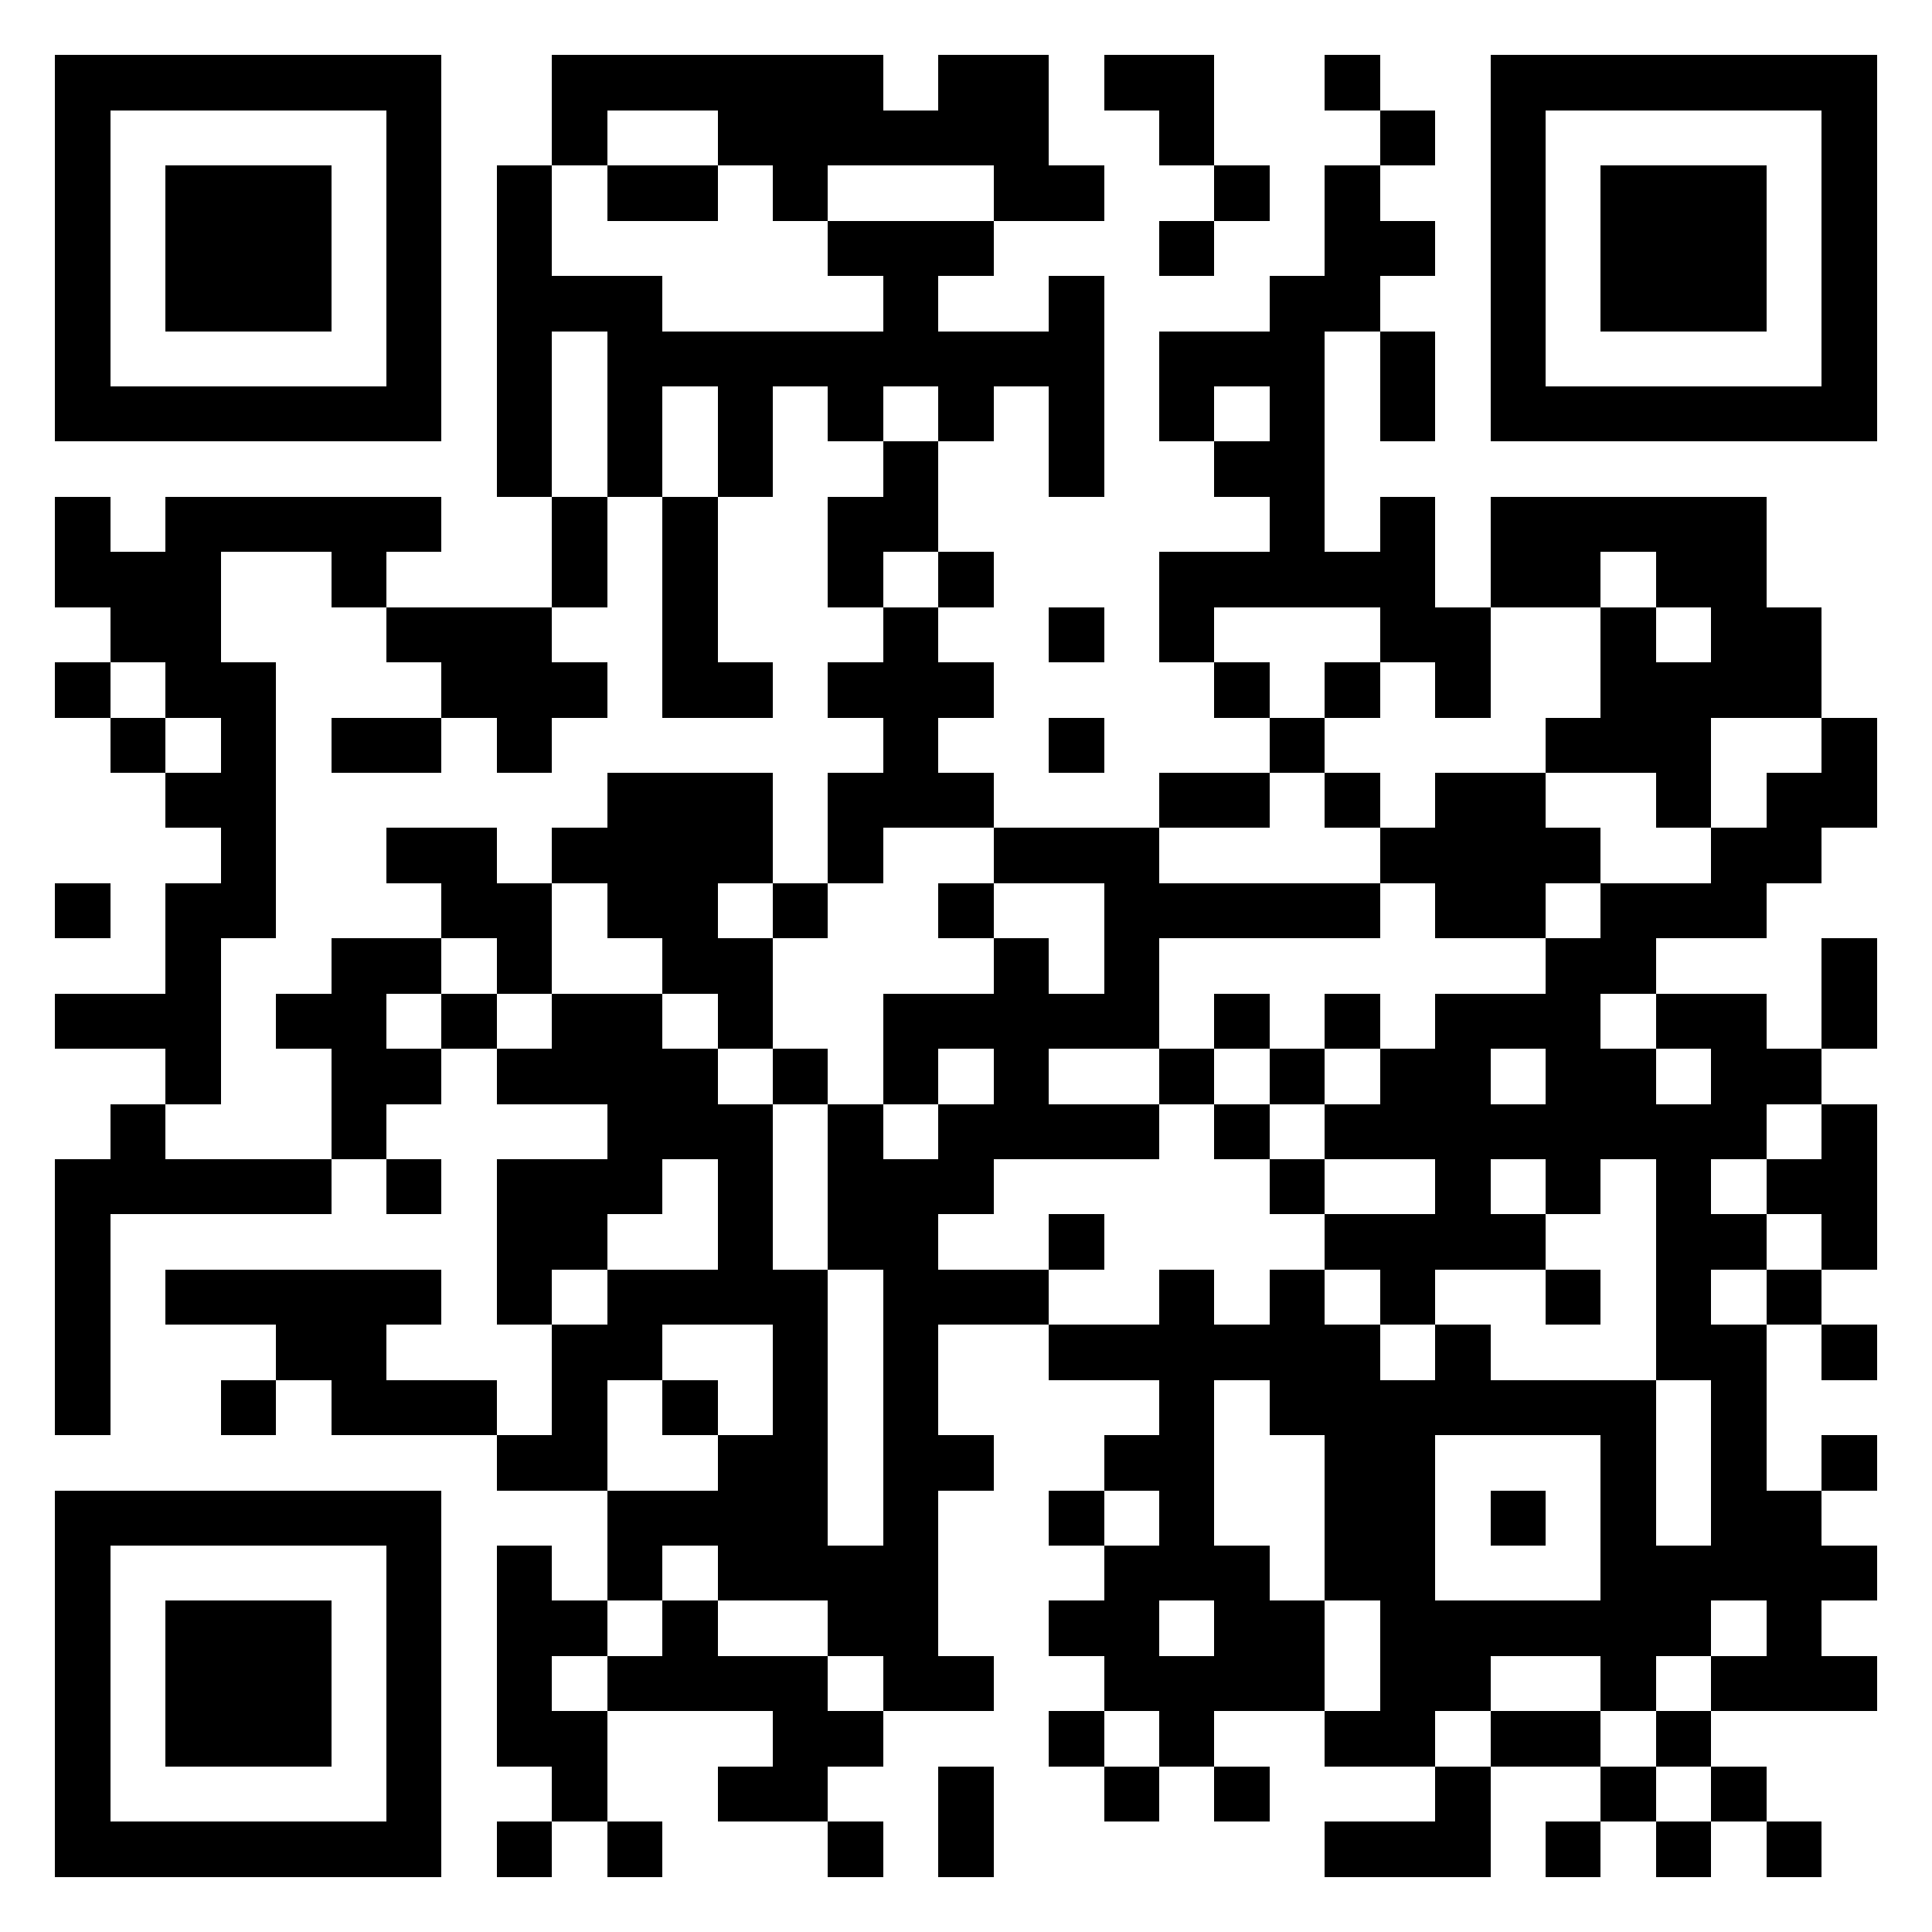 <?xml version="1.0" encoding="UTF-8"?>
<!DOCTYPE svg PUBLIC '-//W3C//DTD SVG 1.0//EN'
          'http://www.w3.org/TR/2001/REC-SVG-20010904/DTD/svg10.dtd'>
<svg fill="#fff" height="35" shape-rendering="crispEdges" style="fill: #fff;" viewBox="0 0 35 35" width="35" xmlns="http://www.w3.org/2000/svg" xmlns:xlink="http://www.w3.org/1999/xlink"
><path d="M0 0h35v35H0z"
  /><path d="M1 1.5h7m2 0h6m1 0h2m1 0h2m2 0h1m2 0h7M1 2.5h1m5 0h1m2 0h1m2 0h6m2 0h1m3 0h1m1 0h1m5 0h1M1 3.5h1m1 0h3m1 0h1m1 0h1m1 0h2m1 0h1m3 0h2m2 0h1m1 0h1m2 0h1m1 0h3m1 0h1M1 4.5h1m1 0h3m1 0h1m1 0h1m5 0h3m3 0h1m2 0h2m1 0h1m1 0h3m1 0h1M1 5.5h1m1 0h3m1 0h1m1 0h3m4 0h1m2 0h1m3 0h2m2 0h1m1 0h3m1 0h1M1 6.5h1m5 0h1m1 0h1m1 0h9m1 0h3m1 0h1m1 0h1m5 0h1M1 7.5h7m1 0h1m1 0h1m1 0h1m1 0h1m1 0h1m1 0h1m1 0h1m1 0h1m1 0h1m1 0h7M9 8.5h1m1 0h1m1 0h1m2 0h1m2 0h1m2 0h2M1 9.5h1m1 0h5m2 0h1m1 0h1m2 0h2m6 0h1m1 0h1m1 0h5M1 10.5h3m2 0h1m3 0h1m1 0h1m2 0h1m1 0h1m3 0h5m1 0h2m1 0h2M2 11.5h2m3 0h3m2 0h1m3 0h1m2 0h1m1 0h1m3 0h2m2 0h1m1 0h2M1 12.5h1m1 0h2m3 0h3m1 0h2m1 0h3m4 0h1m1 0h1m1 0h1m2 0h4M2 13.5h1m1 0h1m1 0h2m1 0h1m6 0h1m2 0h1m3 0h1m4 0h3m2 0h1M3 14.5h2m6 0h3m1 0h3m3 0h2m1 0h1m1 0h2m2 0h1m1 0h2M4 15.5h1m2 0h2m1 0h4m1 0h1m2 0h3m4 0h4m2 0h2M1 16.5h1m1 0h2m3 0h2m1 0h2m1 0h1m2 0h1m2 0h5m1 0h2m1 0h3M3 17.5h1m2 0h2m1 0h1m2 0h2m4 0h1m1 0h1m7 0h2m3 0h1M1 18.5h3m1 0h2m1 0h1m1 0h2m1 0h1m2 0h5m1 0h1m1 0h1m1 0h3m1 0h2m1 0h1M3 19.5h1m2 0h2m1 0h4m1 0h1m1 0h1m1 0h1m2 0h1m1 0h1m1 0h2m1 0h2m1 0h2M2 20.5h1m3 0h1m4 0h3m1 0h1m1 0h4m1 0h1m1 0h8m1 0h1M1 21.5h5m1 0h1m1 0h3m1 0h1m1 0h3m5 0h1m2 0h1m1 0h1m1 0h1m1 0h2M1 22.5h1m7 0h2m2 0h1m1 0h2m2 0h1m4 0h4m2 0h2m1 0h1M1 23.5h1m1 0h5m1 0h1m1 0h4m1 0h3m2 0h1m1 0h1m1 0h1m2 0h1m1 0h1m1 0h1M1 24.5h1m3 0h2m3 0h2m2 0h1m1 0h1m2 0h6m1 0h1m3 0h2m1 0h1M1 25.5h1m2 0h1m1 0h3m1 0h1m1 0h1m1 0h1m1 0h1m4 0h1m1 0h7m1 0h1M9 26.5h2m2 0h2m1 0h2m2 0h2m2 0h2m3 0h1m1 0h1m1 0h1M1 27.5h7m3 0h4m1 0h1m2 0h1m1 0h1m2 0h2m1 0h1m1 0h1m1 0h2M1 28.5h1m5 0h1m1 0h1m1 0h1m1 0h4m3 0h3m1 0h2m3 0h5M1 29.5h1m1 0h3m1 0h1m1 0h2m1 0h1m2 0h2m2 0h2m1 0h2m1 0h6m1 0h1M1 30.5h1m1 0h3m1 0h1m1 0h1m1 0h4m1 0h2m2 0h4m1 0h2m2 0h1m1 0h3M1 31.5h1m1 0h3m1 0h1m1 0h2m3 0h2m3 0h1m1 0h1m2 0h2m1 0h2m1 0h1M1 32.5h1m5 0h1m2 0h1m2 0h2m2 0h1m2 0h1m1 0h1m3 0h1m2 0h1m1 0h1M1 33.5h7m1 0h1m1 0h1m3 0h1m1 0h1m6 0h3m1 0h1m1 0h1m1 0h1" stroke="#000"
/></svg
>
